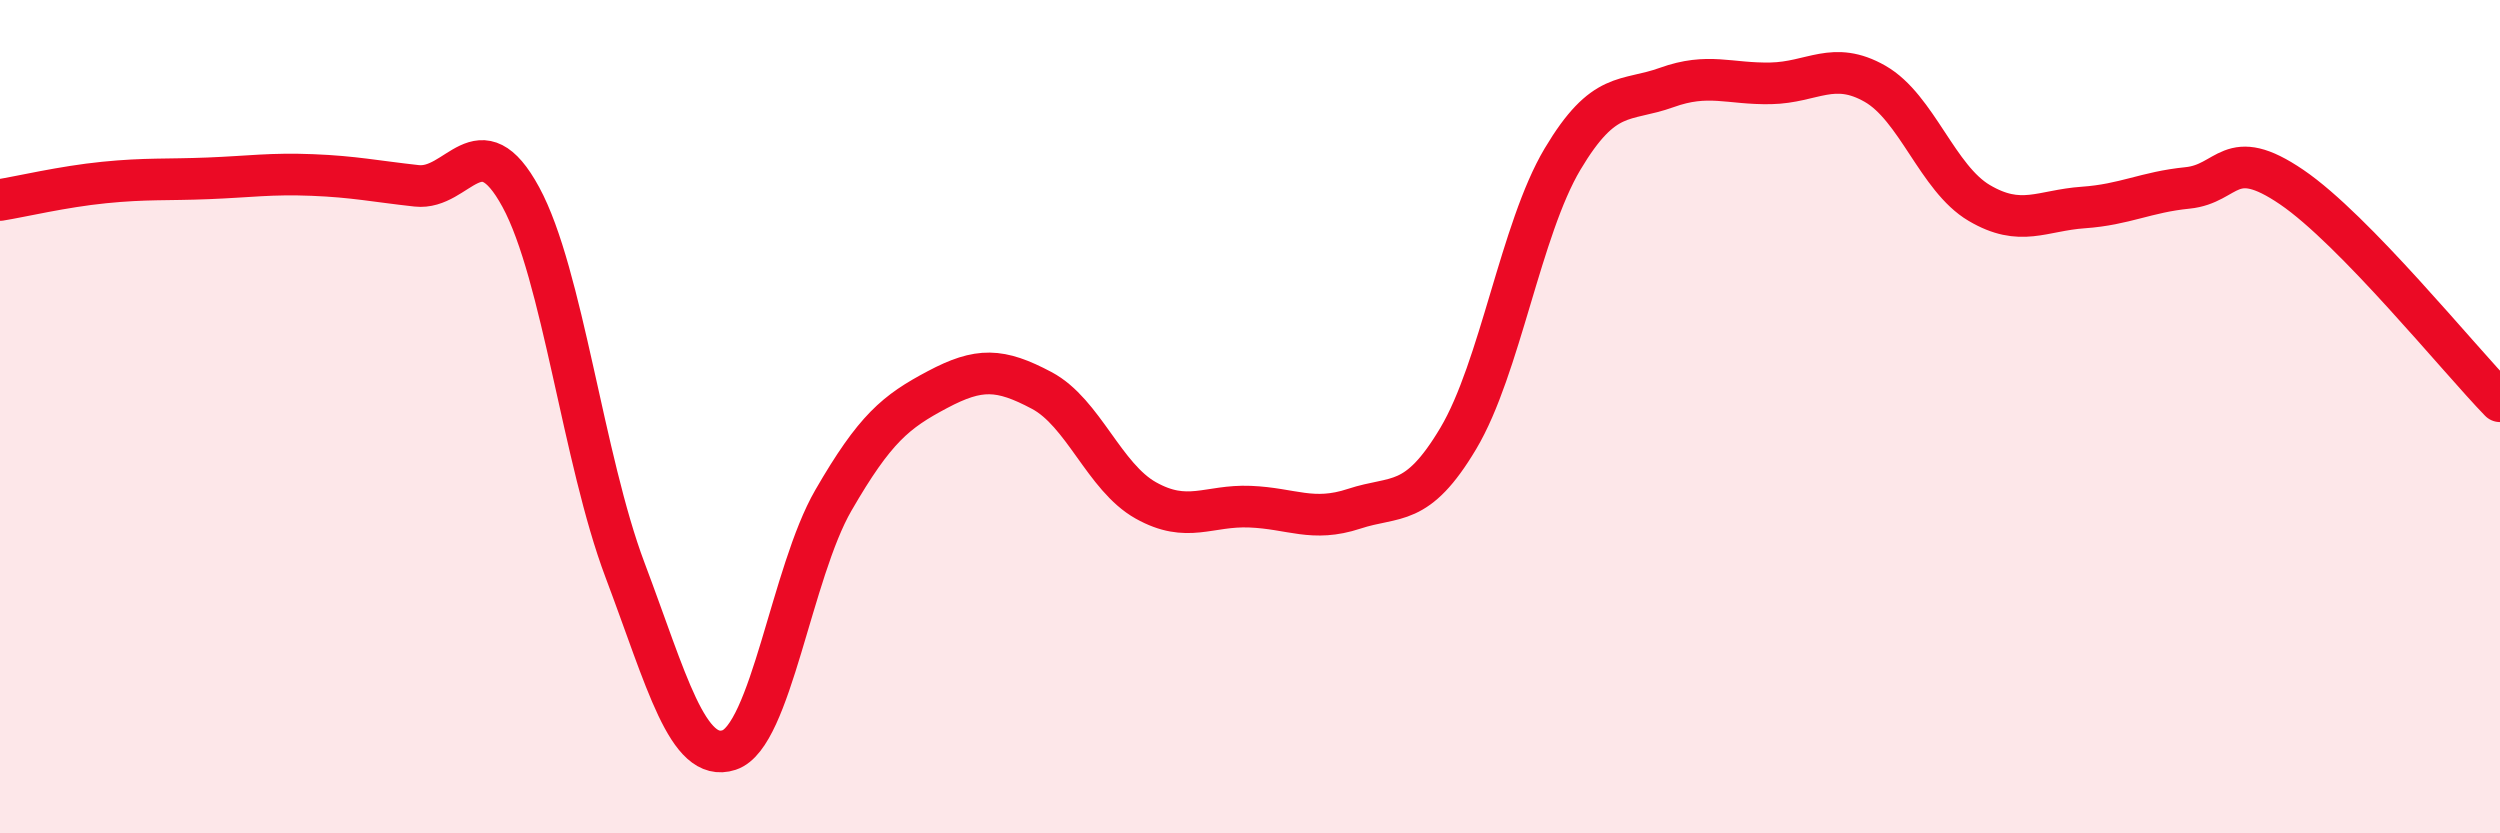 
    <svg width="60" height="20" viewBox="0 0 60 20" xmlns="http://www.w3.org/2000/svg">
      <path
        d="M 0,4.8 C 0.5,4.72 1.5,4.48 2.5,4.38 C 3.5,4.28 4,4.32 5,4.28 C 6,4.24 6.5,4.16 7.5,4.2 C 8.5,4.24 9,4.35 10,4.46 C 11,4.57 11.5,2.89 12.5,4.73 C 13.5,6.57 14,11.03 15,13.68 C 16,16.33 16.5,18.33 17.5,18 C 18.5,17.67 19,13.74 20,12.01 C 21,10.28 21.5,9.88 22.5,9.35 C 23.5,8.82 24,8.84 25,9.37 C 26,9.9 26.5,11.45 27.5,12.01 C 28.5,12.57 29,12.12 30,12.16 C 31,12.2 31.5,12.54 32.5,12.21 C 33.5,11.88 34,12.2 35,10.52 C 36,8.84 36.5,5.5 37.5,3.82 C 38.5,2.14 39,2.46 40,2.1 C 41,1.74 41.5,2.02 42.5,2 C 43.5,1.98 44,1.44 45,2.01 C 46,2.58 46.5,4.28 47.5,4.87 C 48.5,5.46 49,5.05 50,4.98 C 51,4.91 51.5,4.61 52.5,4.51 C 53.5,4.41 53.5,3.47 55,4.49 C 56.5,5.51 59,8.6 60,9.63L60 20L0 20Z"
        fill="#EB0A25"
        opacity="0.1"
        stroke-linecap="round"
        stroke-linejoin="round"
      />
      <path
        d="M 0,4.8 C 0.5,4.72 1.5,4.48 2.5,4.38 C 3.5,4.28 4,4.32 5,4.28 C 6,4.24 6.5,4.16 7.5,4.2 C 8.5,4.24 9,4.35 10,4.46 C 11,4.57 11.5,2.89 12.5,4.73 C 13.5,6.57 14,11.03 15,13.68 C 16,16.33 16.5,18.33 17.5,18 C 18.5,17.67 19,13.74 20,12.01 C 21,10.28 21.5,9.88 22.5,9.35 C 23.5,8.82 24,8.84 25,9.37 C 26,9.9 26.5,11.45 27.5,12.01 C 28.5,12.57 29,12.12 30,12.16 C 31,12.2 31.5,12.54 32.5,12.21 C 33.5,11.88 34,12.2 35,10.52 C 36,8.84 36.5,5.5 37.5,3.82 C 38.5,2.14 39,2.46 40,2.1 C 41,1.74 41.5,2.02 42.5,2 C 43.5,1.98 44,1.44 45,2.01 C 46,2.58 46.5,4.28 47.5,4.87 C 48.5,5.46 49,5.05 50,4.98 C 51,4.91 51.5,4.61 52.5,4.51 C 53.5,4.41 53.5,3.47 55,4.49 C 56.5,5.51 59,8.6 60,9.63"
        stroke="#EB0A25"
        stroke-width="1"
        fill="none"
        stroke-linecap="round"
        stroke-linejoin="round"
      />
    </svg>
  